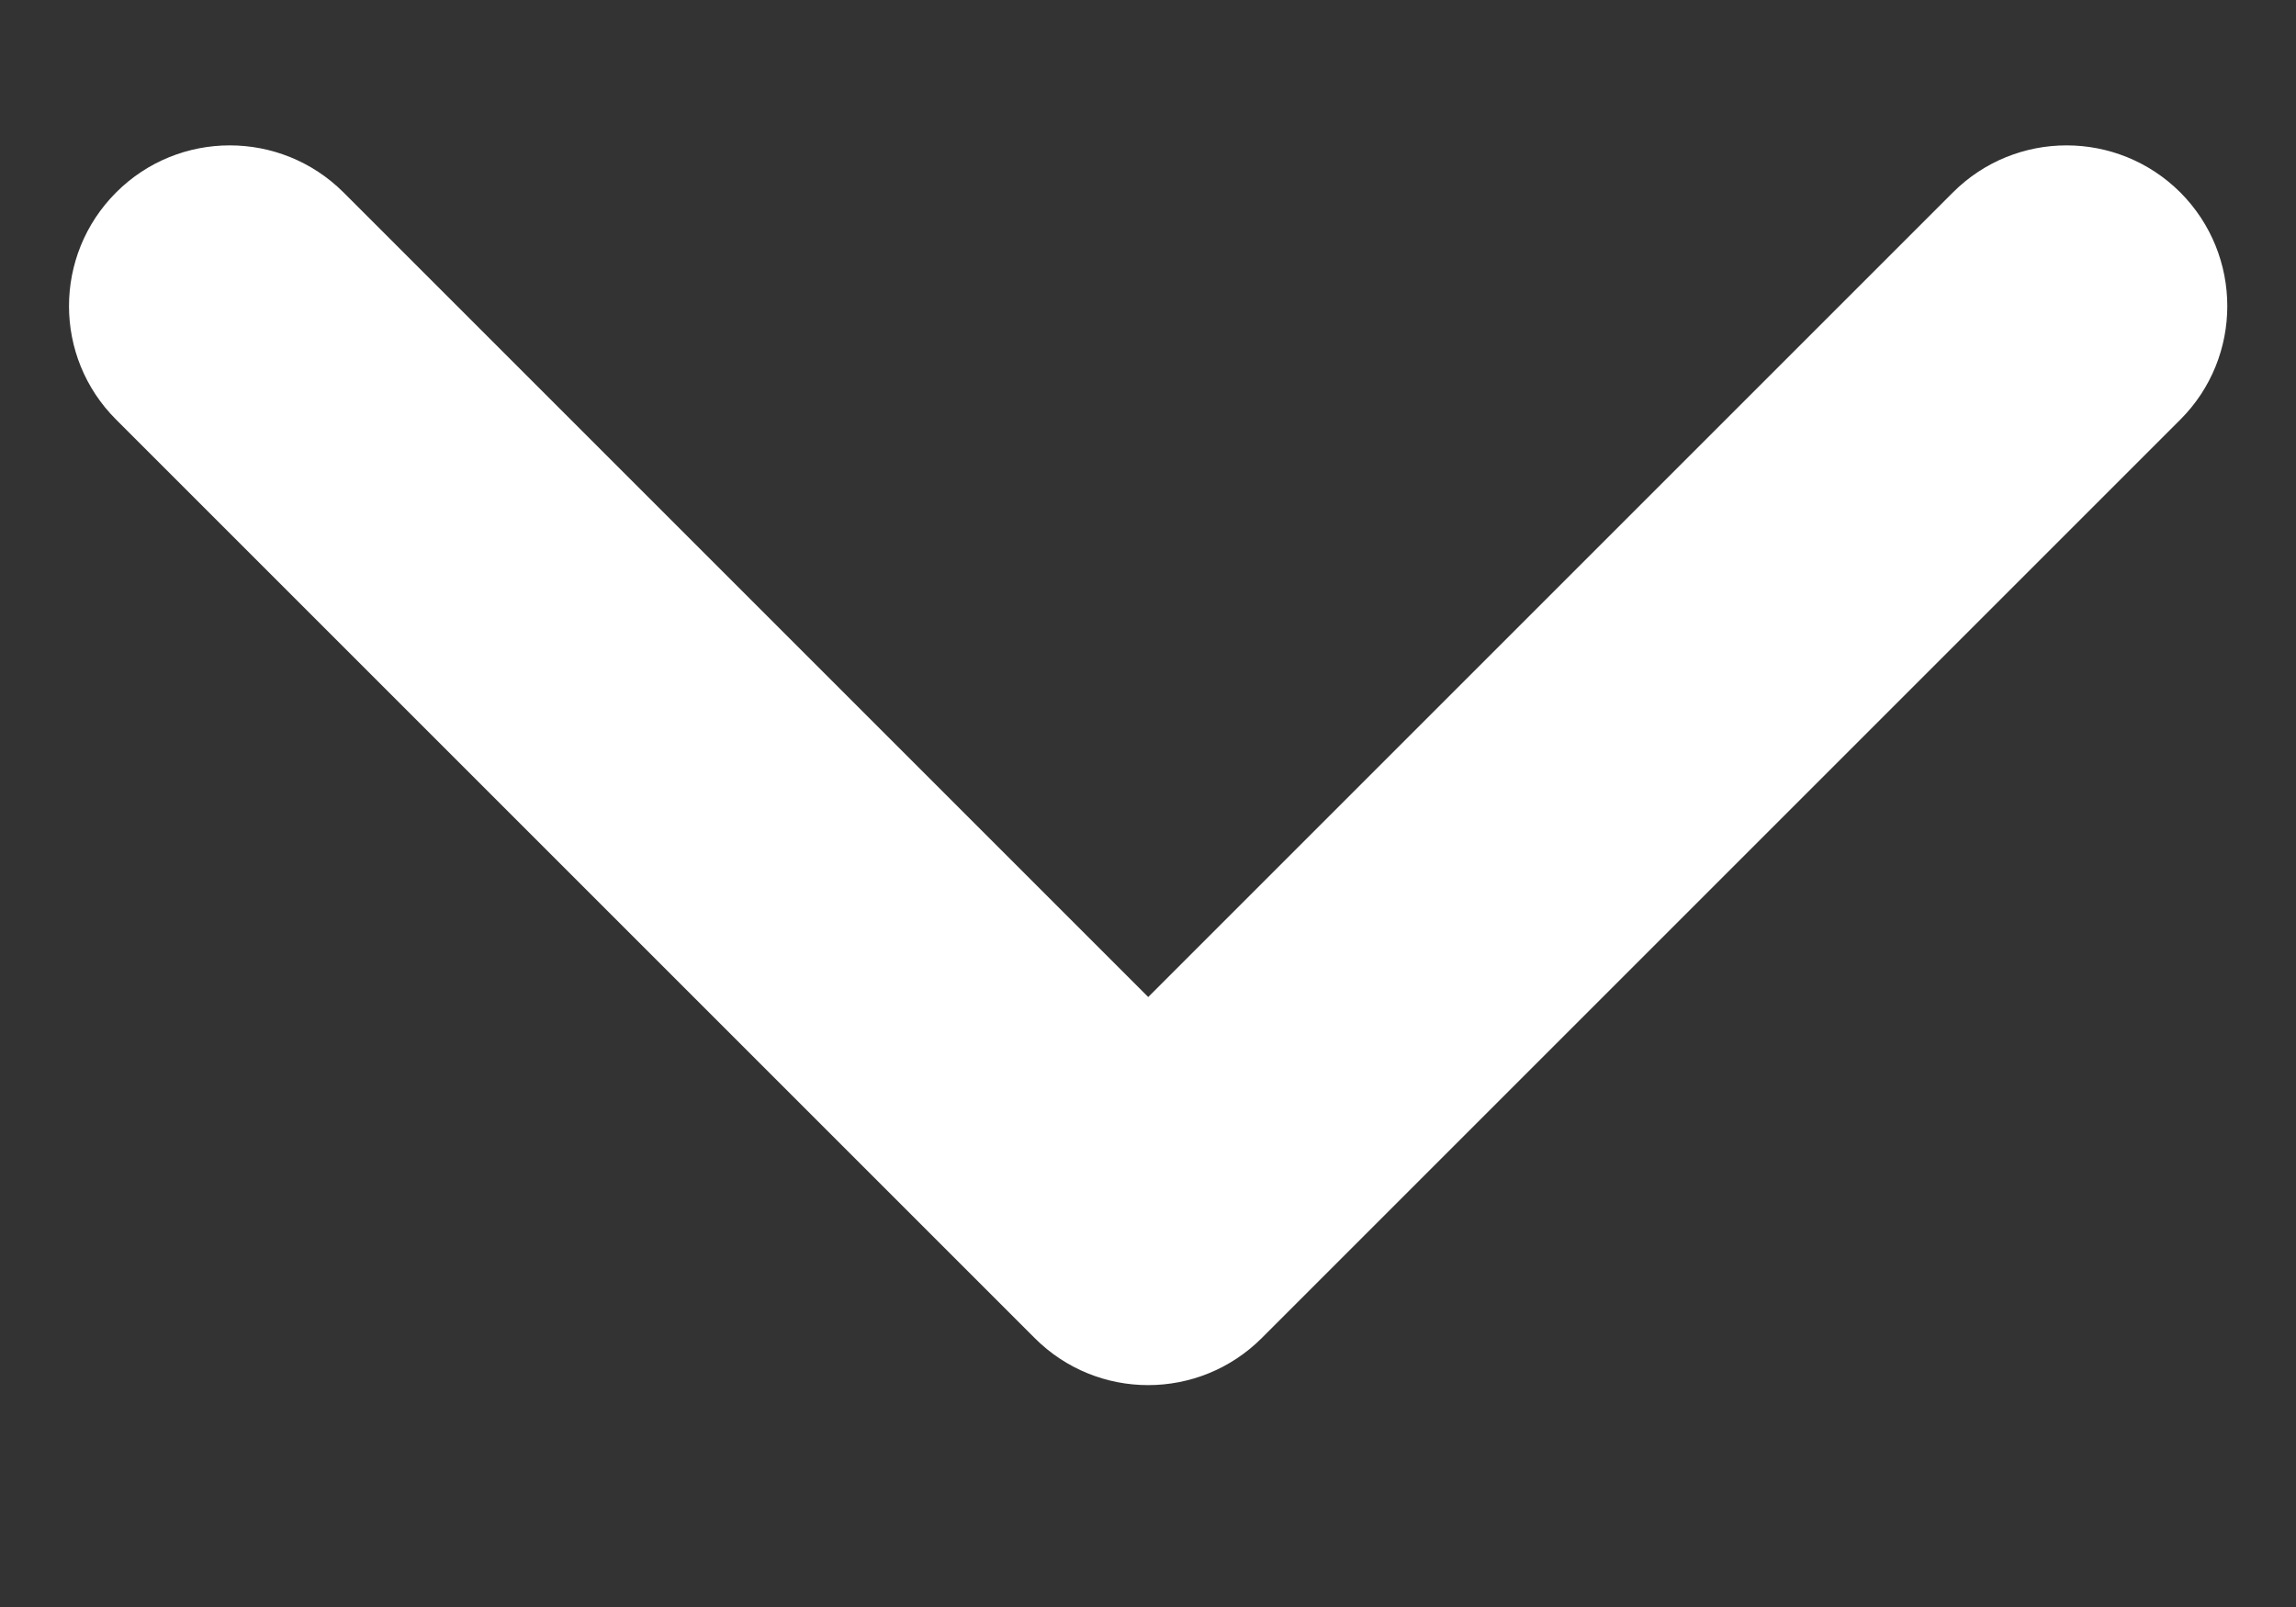<svg width="10" height="7" viewBox="0 0 10 7" fill="none" xmlns="http://www.w3.org/2000/svg">
<rect x="0" y="0" width="10" height="7" fill="#333333" stroke="none"/>
<path d="M4.506 5.828L0.506 1.828C0.232 1.555 0.232 1.112 0.506 0.838C0.779 0.565 1.222 0.565 1.496 0.838L5.001 4.343L8.506 0.838C8.779 0.565 9.222 0.565 9.496 0.838C9.769 1.112 9.769 1.555 9.496 1.828L5.496 5.828C5.222 6.102 4.779 6.102 4.506 5.828Z" fill="white"/>
</svg>

